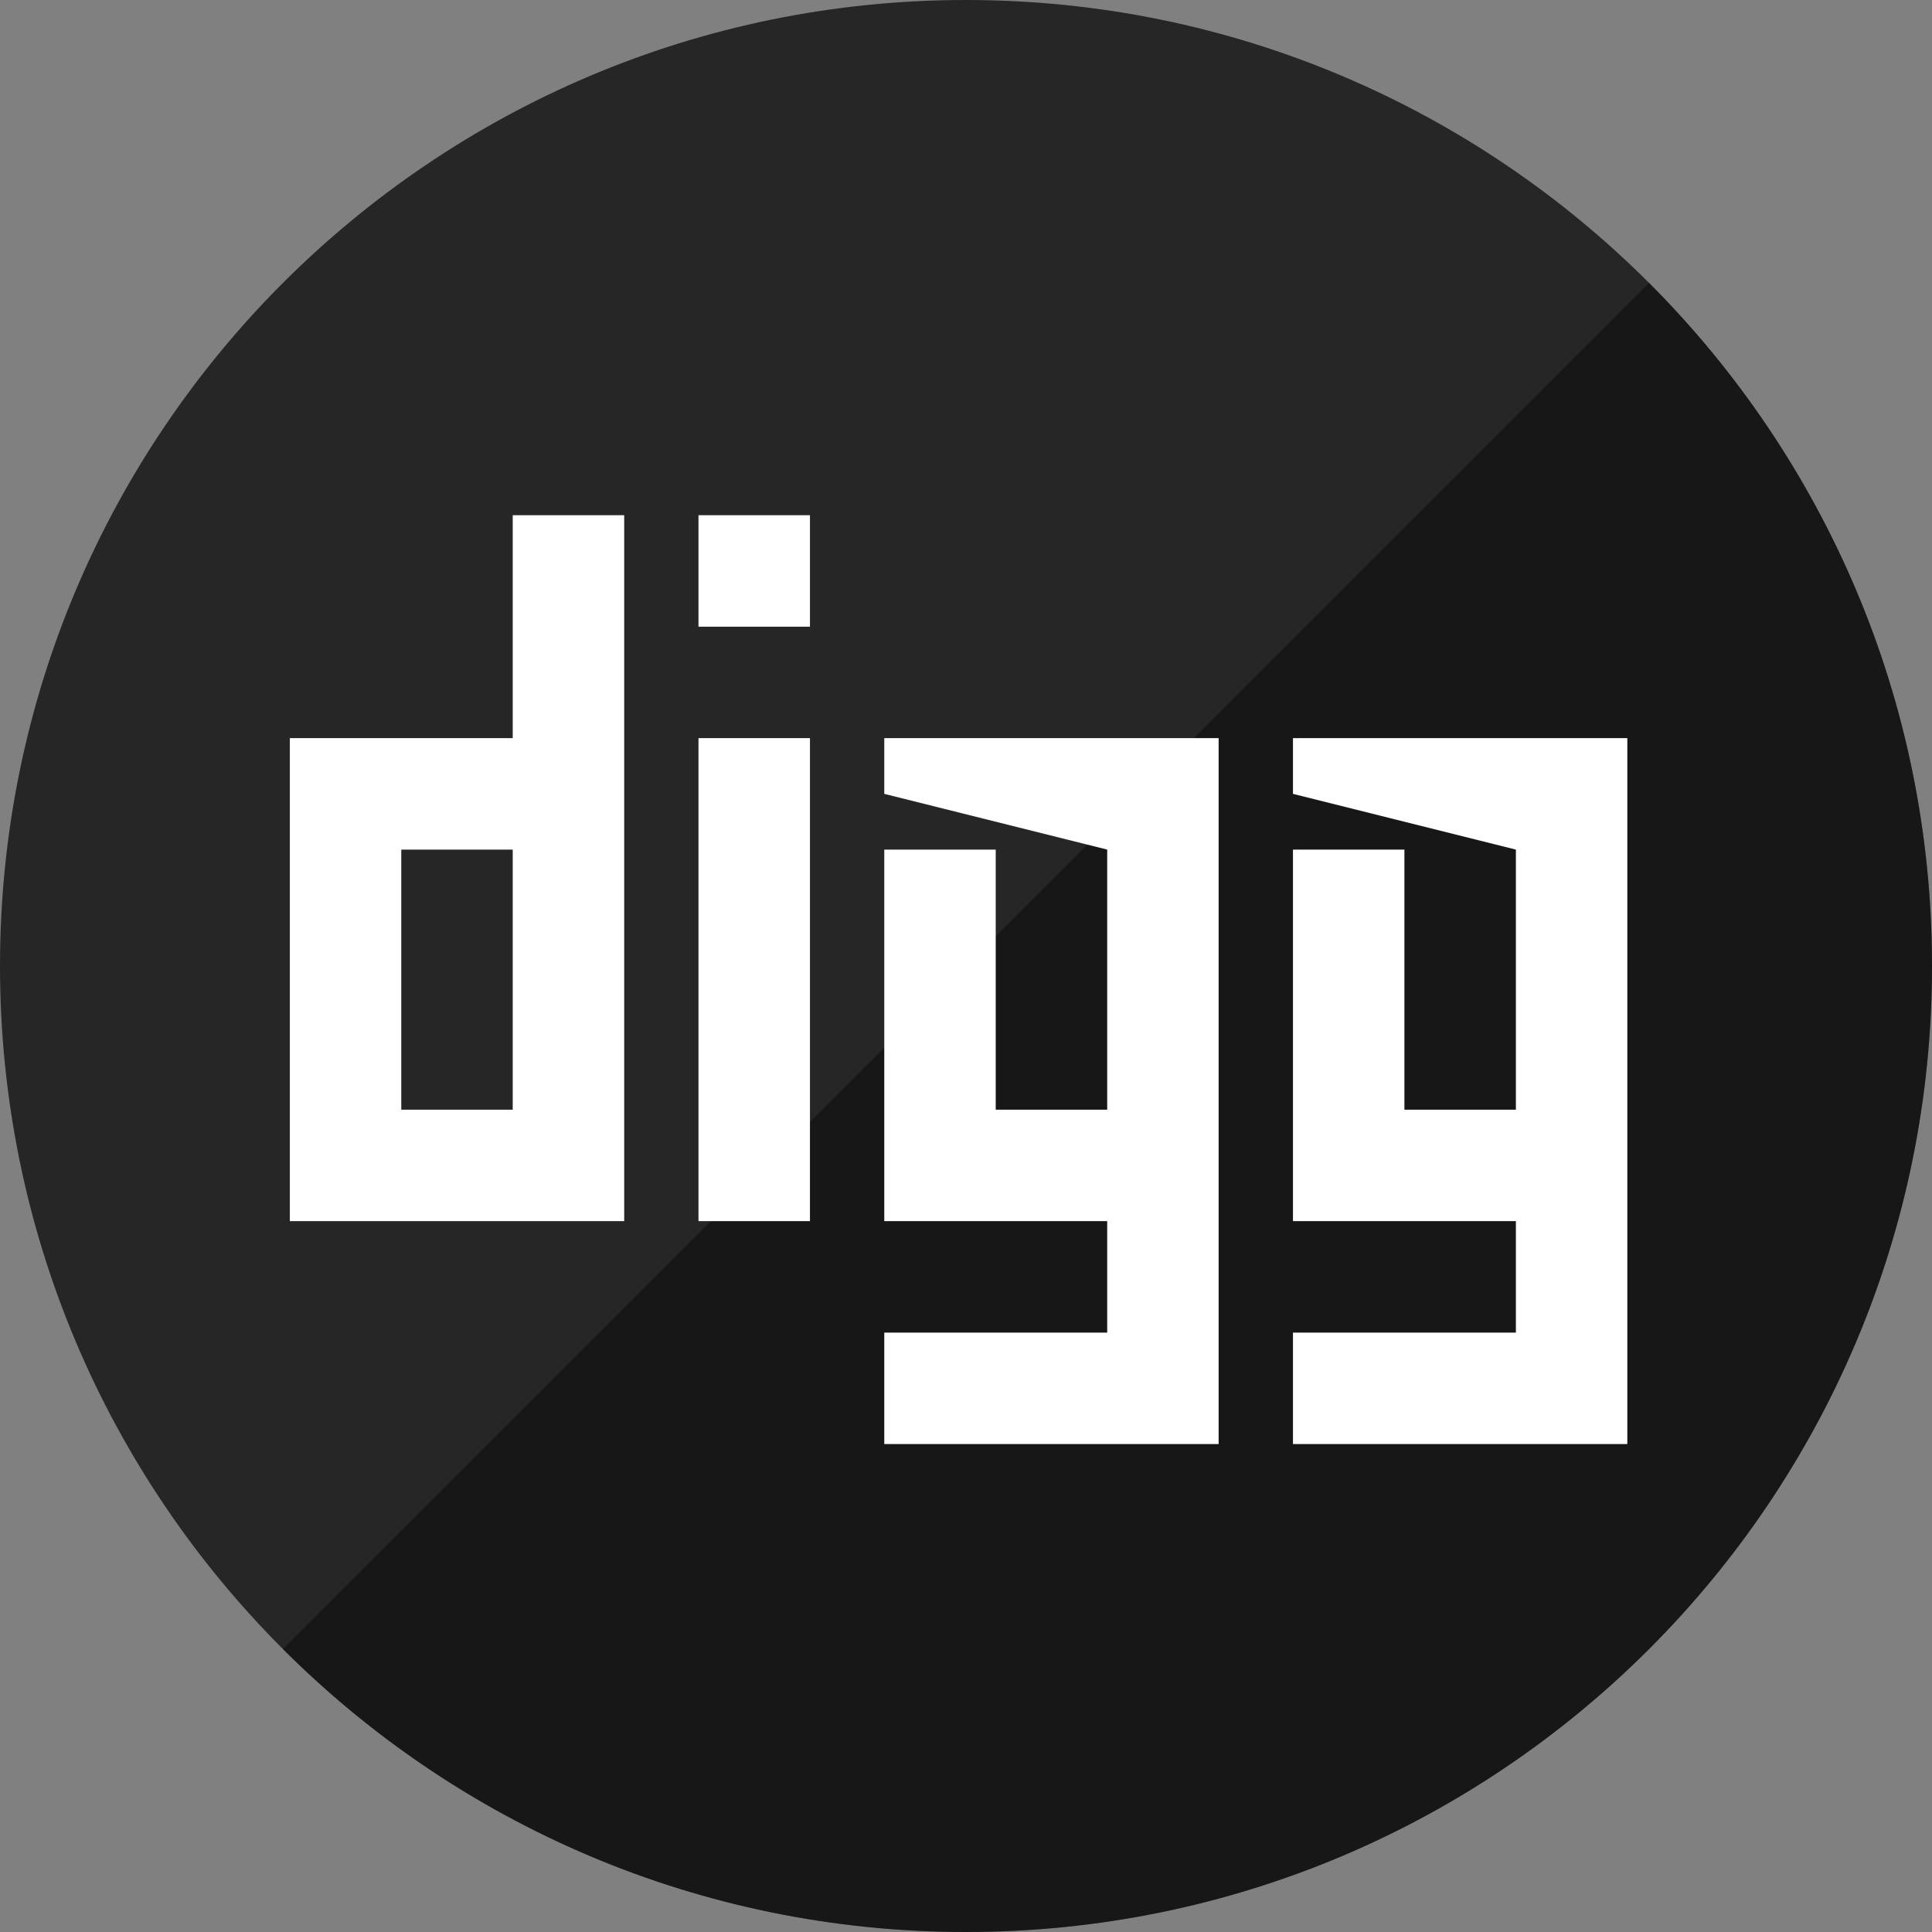 <?xml version="1.0" ?><svg height="60px" version="1.1" viewBox="0 0 60 60" width="60px" xmlns="http://www.w3.org/2000/svg" xmlns:sketch="http://www.bohemiancoding.com/sketch/ns" xmlns:xlink="http://www.w3.org/1999/xlink"><rect x="0" y="0" width="60" height="60" fill="#808080" stroke="none"/><title/><defs/><g fill="none" fill-rule="evenodd" id="gloss" stroke="none" stroke-width="1"><g id="digg"><path d="M30,60 C46.569,60 60,46.569 60,30 C60,13.431 46.569,0 30,0 C13.431,0 0,13.431 0,30 C0,46.569 13.431,60 30,60 Z" fill="#262626"/><path d="M51.213,8.787 C56.642,14.216 60,21.716 60,30 C60,46.569 46.569,60 30,60 C21.716,60 14.216,56.642 8.787,51.213 L51.213,8.787 Z" fill="#000000" fill-opacity="0.4" id="Twitter"/><path d="M48.808,44.846 L50.538,44.846 L50.538,22.923 L48.808,22.923 L40.154,22.923 L40.154,24.654 L47.077,26.385 L47.077,34.462 L43.615,34.462 L43.615,26.385 L40.154,26.385 L40.154,24.654 L40.154,37.923 L41.885,37.923 L47.077,37.923 L47.077,41.385 L40.154,41.385 L40.154,44.846 L48.808,44.846 L48.808,44.846 Z M36.115,44.846 L37.846,44.846 L37.846,22.923 L36.115,22.923 L27.462,22.923 L27.462,24.654 L34.385,26.385 L34.385,34.462 L30.923,34.462 L30.923,26.385 L27.462,26.385 L27.462,24.654 L27.462,37.923 L29.192,37.923 L34.385,37.923 L34.385,41.385 L27.462,41.385 L27.462,44.846 L36.115,44.846 L36.115,44.846 Z M10.731,37.923 L9,37.923 L9,24.654 L9,22.923 L15.923,22.923 L15.923,16 L19.385,16 L19.385,36.192 L19.385,37.923 L10.731,37.923 L10.731,37.923 Z M12.462,34.462 L12.462,26.385 L15.923,26.385 L15.923,34.462 L12.462,34.462 L12.462,34.462 Z M21.692,19.462 L21.692,16 L25.154,16 L25.154,19.462 L21.692,19.462 L21.692,19.462 Z M21.692,22.923 L21.692,37.923 L25.154,37.923 L25.154,22.923 L21.692,22.923 L21.692,22.923 Z" fill="#FFFFFF"/></g></g></svg>